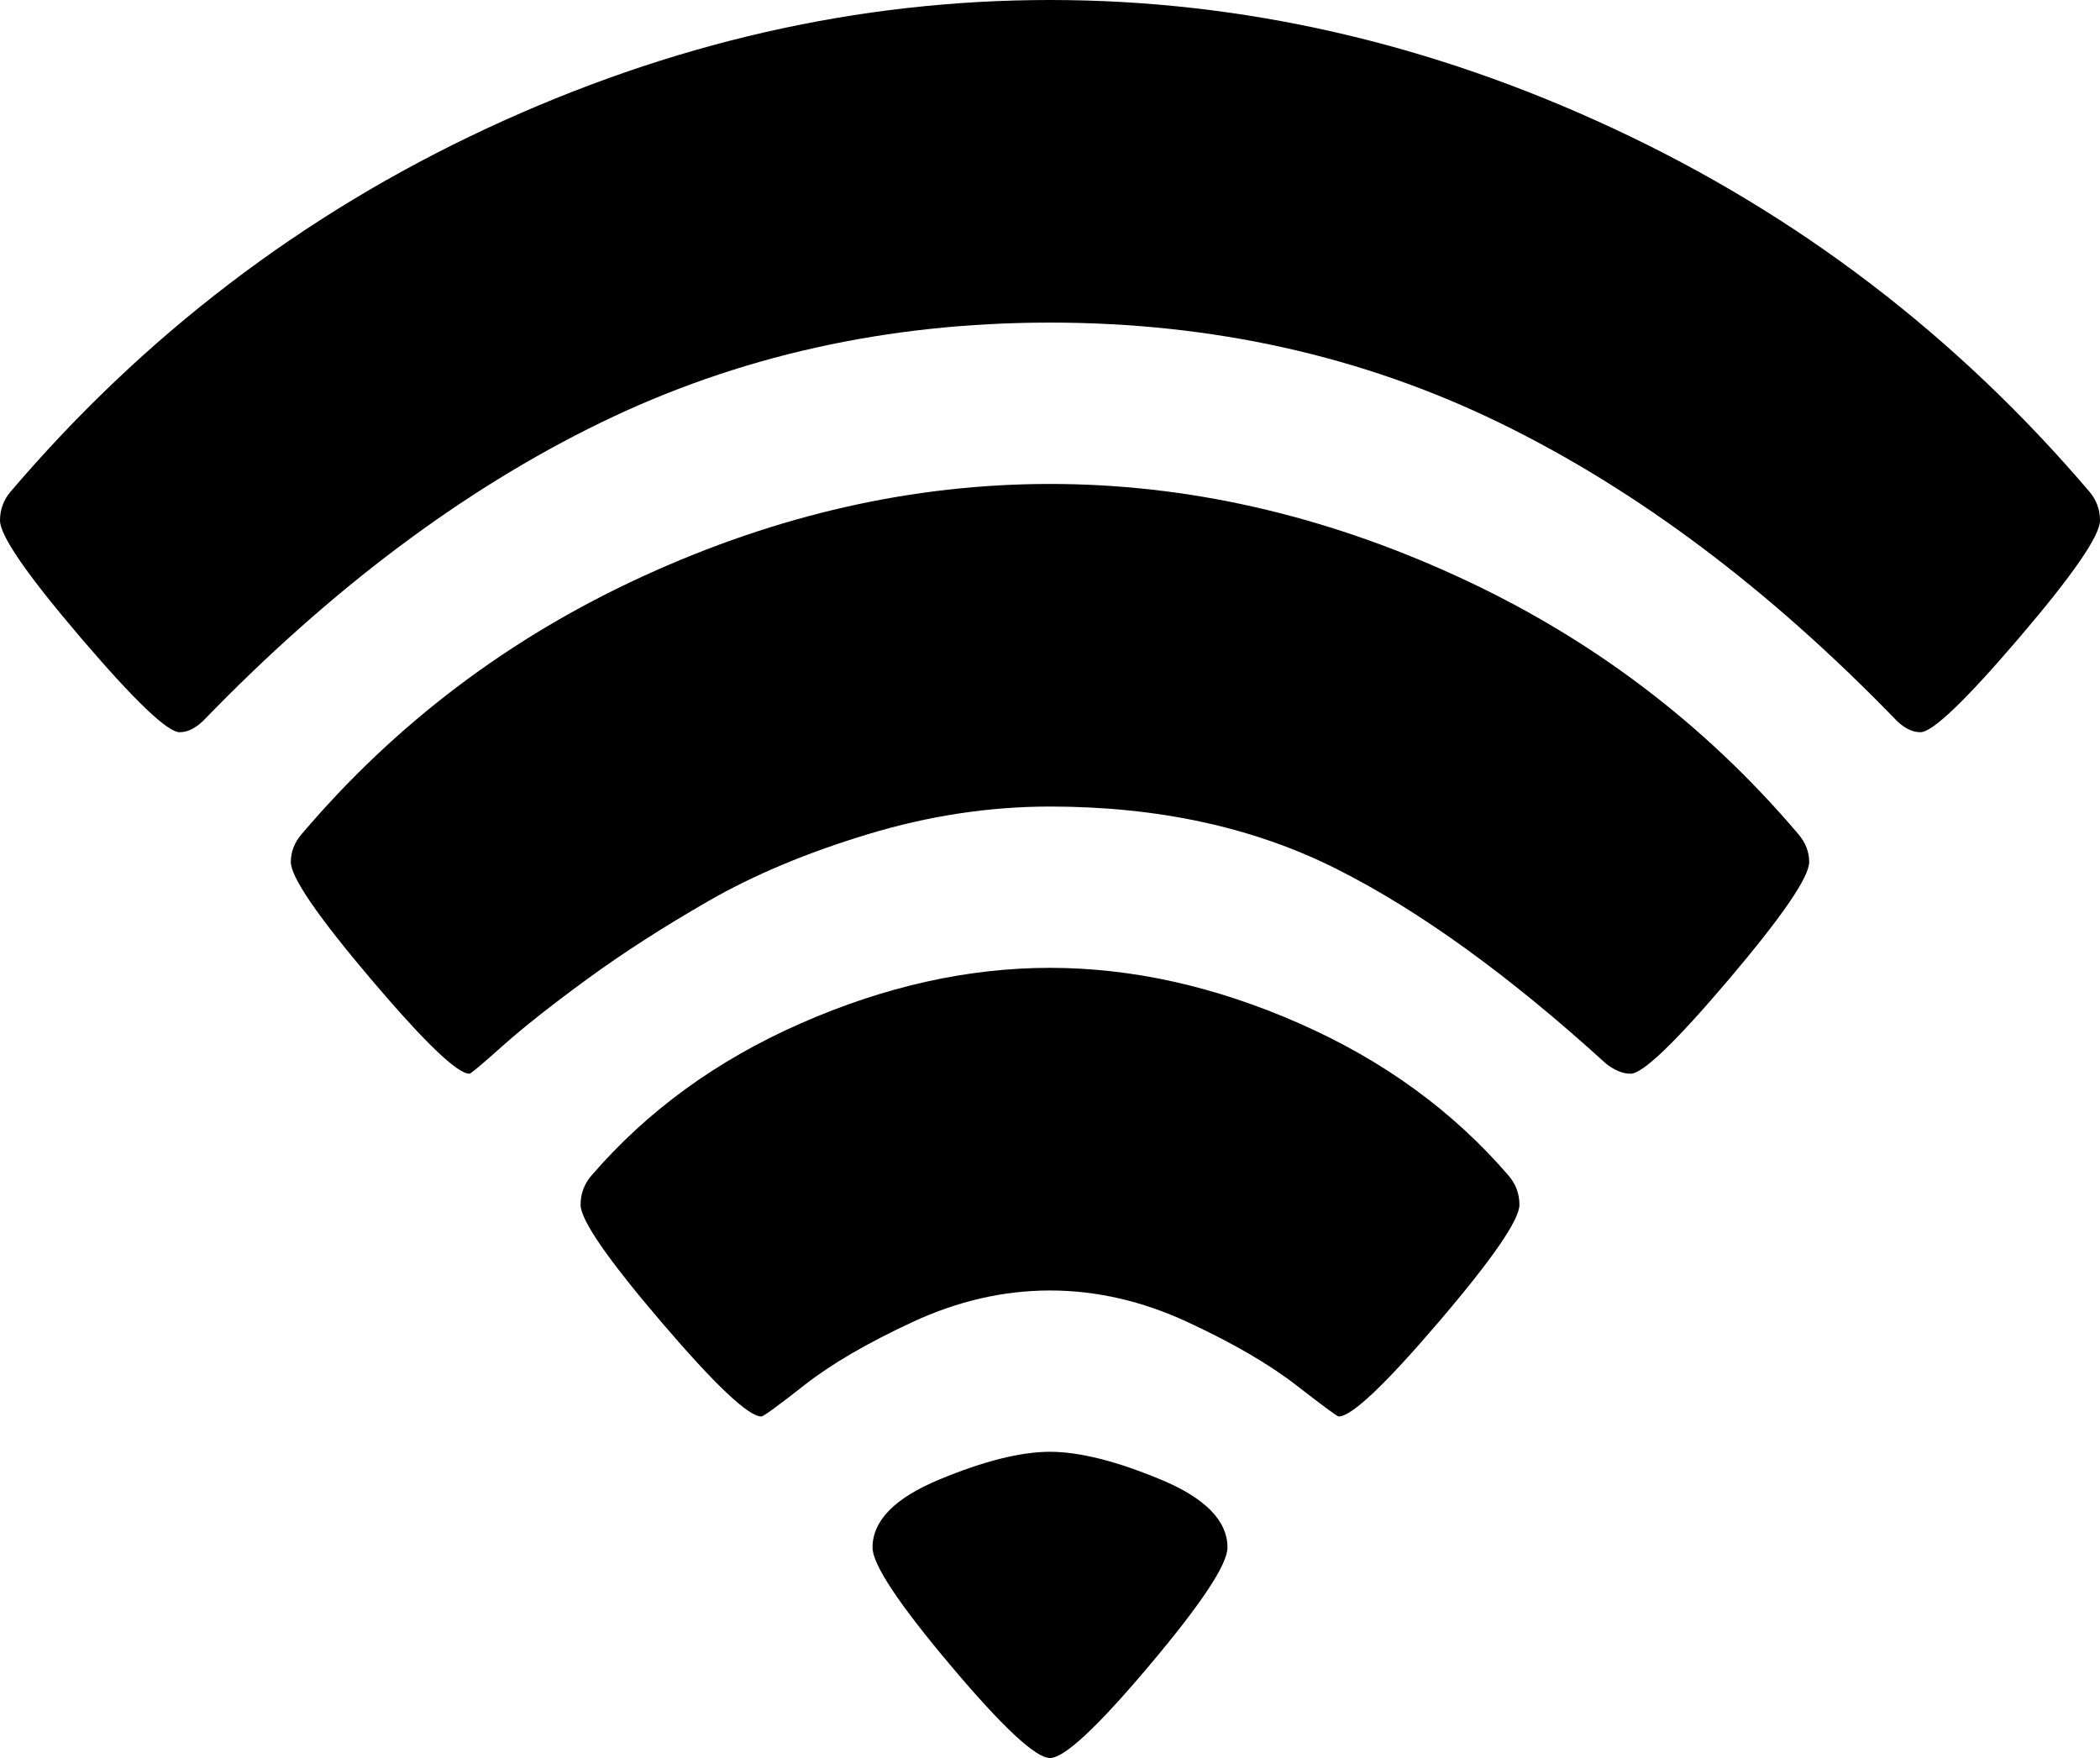 ﻿<?xml version="1.0" encoding="utf-8"?>
<svg version="1.1" xmlns:xlink="http://www.w3.org/1999/xlink" width="43px" height="36px" xmlns="http://www.w3.org/2000/svg">
  <g transform="matrix(1 0 0 1 -618 -1704 )">
    <path d="M 23.536 34.103  C 22.471 35.368  21.792 36  21.5 36  C 21.208 36  20.529 35.368  19.464 34.103  C 18.398 32.839  17.866 32.034  17.866 31.69  C 17.866 31.14  18.322 30.675  19.234 30.297  C 20.146 29.918  20.902 29.729  21.5 29.729  C 22.098 29.729  22.854 29.918  23.766 30.297  C 24.678 30.675  25.134 31.14  25.134 31.69  C 25.134 32.034  24.602 32.839  23.536 34.103  Z M 29.459 27.071  C 28.357 28.361  27.674 29.006  27.411 29.006  C 27.382 29.006  27.09 28.791  26.536 28.361  C 25.981 27.931  25.24 27.501  24.313 27.071  C 23.387 26.641  22.449 26.426  21.5 26.426  C 20.551 26.426  19.613 26.641  18.687 27.071  C 17.76 27.501  17.023 27.931  16.475 28.361  C 15.928 28.791  15.632 29.006  15.589 29.006  C 15.326 29.006  14.643 28.361  13.541 27.071  C 12.439 25.781  11.888 24.981  11.888 24.671  C 11.888 24.447  11.961 24.249  12.107 24.077  C 13.246 22.753  14.676 21.712  16.399 20.955  C 18.121 20.198  19.821 19.819  21.5 19.819  C 23.179 19.819  24.879 20.198  26.601 20.955  C 28.324 21.712  29.754 22.753  30.893 24.077  C 31.039 24.249  31.112 24.447  31.112 24.671  C 31.112 24.981  30.561 25.781  29.459 27.071  Z M 35.403 20.052  C 34.308 21.342  33.637 21.987  33.388 21.987  C 33.228 21.987  33.06 21.918  32.885 21.781  C 30.9 19.974  29.061 18.645  27.368 17.794  C 25.674 16.942  23.719 16.516  21.5 16.516  C 20.259 16.516  19.015 16.705  17.767 17.084  C 16.519 17.462  15.432 17.918  14.505 18.452  C 13.578 18.985  12.75 19.518  12.02 20.052  C 11.29 20.585  10.714 21.041  10.29 21.419  C 9.867 21.798  9.641 21.987  9.612 21.987  C 9.363 21.987  8.692 21.342  7.597 20.052  C 6.503 18.761  5.955 17.961  5.955 17.652  C 5.955 17.445  6.028 17.256  6.174 17.084  C 8.101 14.813  10.436 13.049  13.18 11.794  C 15.924 10.538  18.698 9.91  21.5 9.91  C 24.302 9.91  27.076 10.538  29.82 11.794  C 32.564 13.049  34.899 14.813  36.826 17.084  C 36.972 17.256  37.045 17.445  37.045 17.652  C 37.045 17.961  36.497 18.761  35.403 20.052  Z M 41.347 13.058  C 40.245 14.348  39.57 14.994  39.322 14.994  C 39.161 14.994  39.001 14.916  38.84 14.761  C 36.227 12.06  33.516 10.026  30.706 8.658  C 27.897 7.29  24.828 6.606  21.5 6.606  C 18.172 6.606  15.103 7.29  12.294 8.658  C 9.484 10.026  6.773 12.06  4.16 14.761  C 3.999 14.916  3.839 14.994  3.678 14.994  C 3.43 14.994  2.755 14.348  1.653 13.058  C 0.551 11.768  0 10.968  0 10.658  C 0 10.434  0.073 10.237  0.219 10.065  C 2.948 6.865  6.196 4.387  9.962 2.632  C 13.728 0.877  17.574 0  21.5 0  C 25.426 0  29.272 0.877  33.038 2.632  C 36.804 4.387  40.052 6.865  42.781 10.065  C 42.927 10.237  43 10.434  43 10.658  C 43 10.968  42.449 11.768  41.347 13.058  Z " fill-rule="nonzero" fill="#000000" stroke="none" transform="matrix(1 0 0 1 618 1704 )" />
  </g>
</svg>